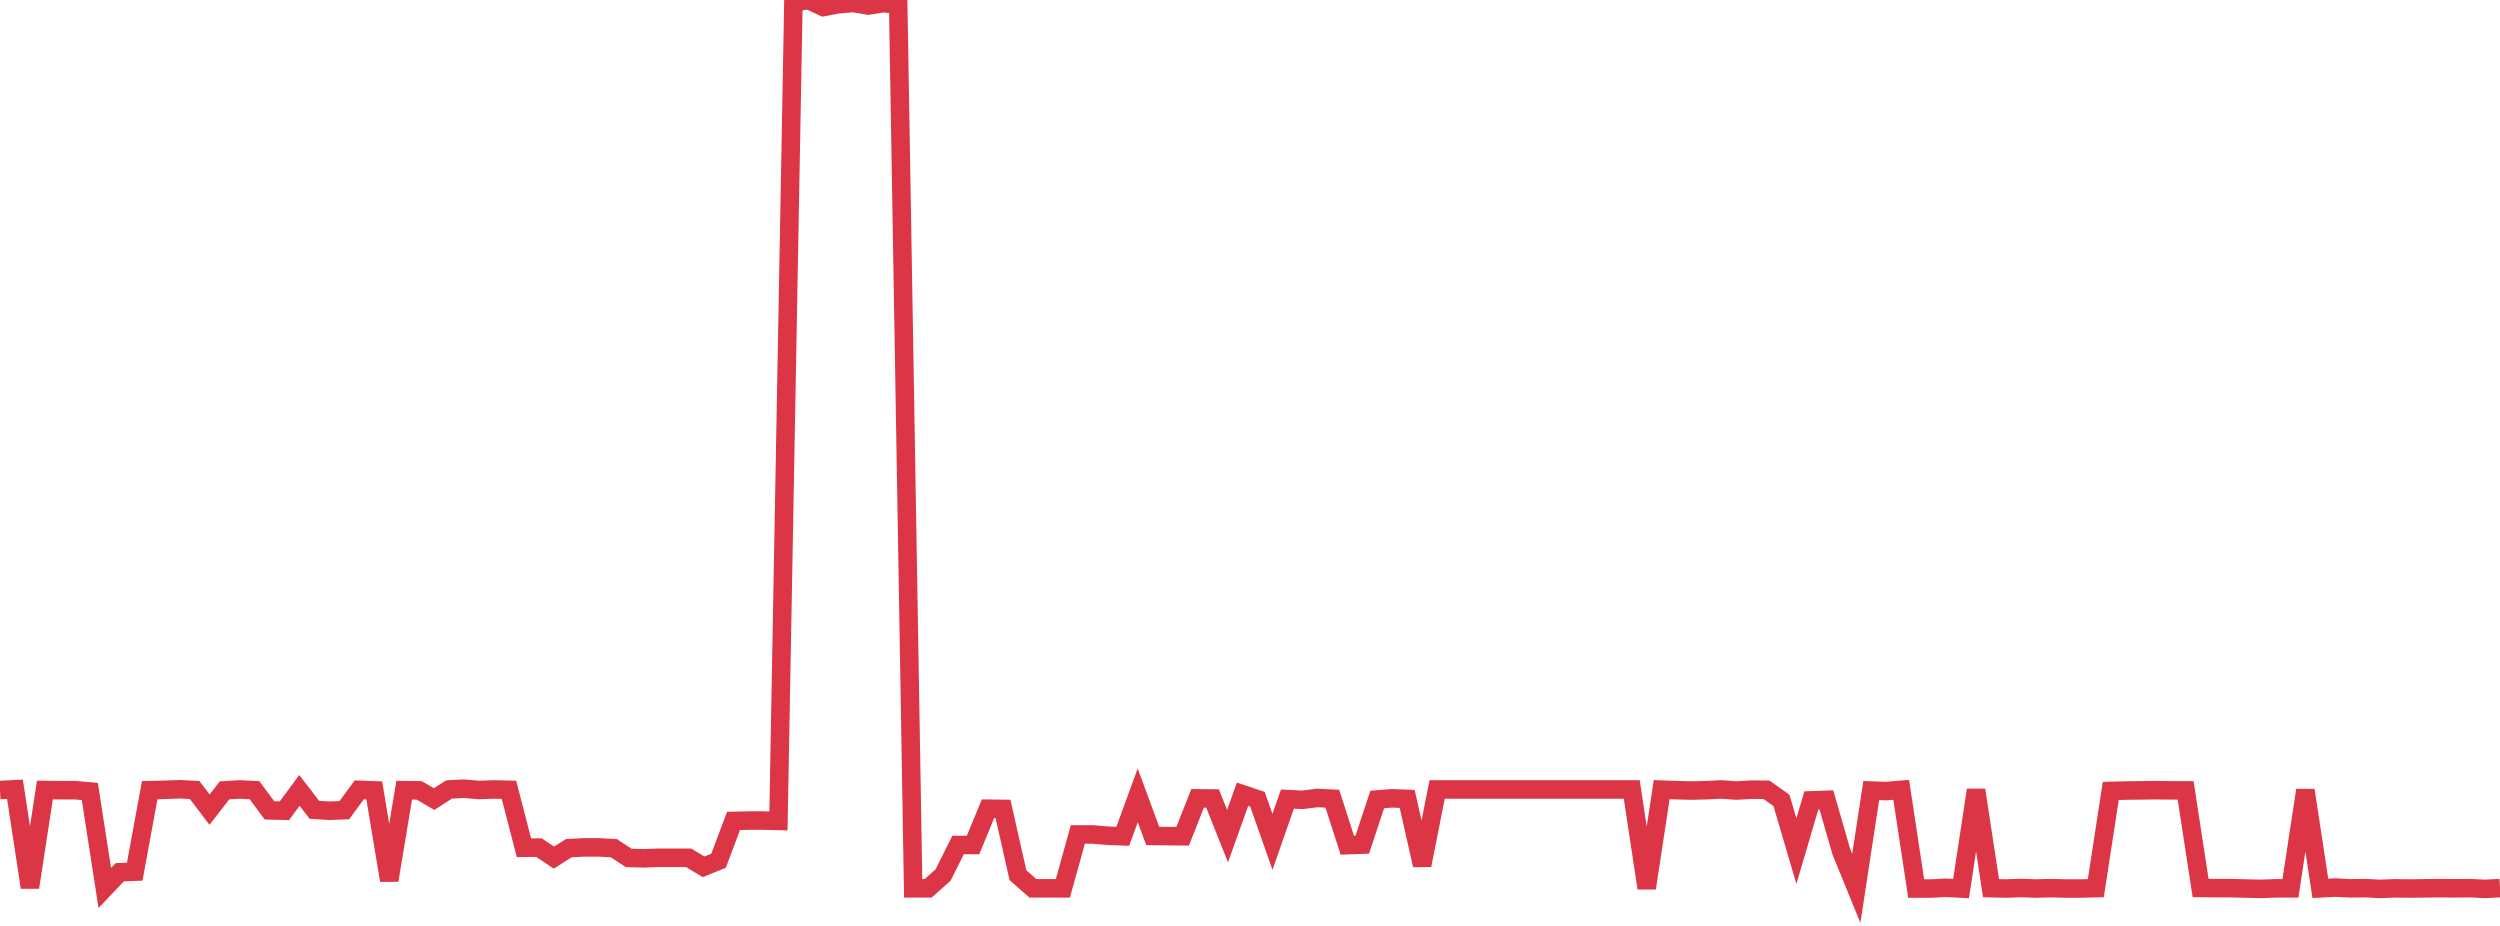 <?xml version="1.0" standalone="no"?>
<!DOCTYPE svg PUBLIC "-//W3C//DTD SVG 1.1//EN" "http://www.w3.org/Graphics/SVG/1.1/DTD/svg11.dtd">
<svg width="135" height="50" viewBox="0 0 135 50" preserveAspectRatio="none" class="sparkline" xmlns="http://www.w3.org/2000/svg"
xmlns:xlink="http://www.w3.org/1999/xlink"><path  class="sparkline--line" d="M 0 42.66 L 0 42.66 L 0.808 42.62 L 1.617 47.92 L 2.425 42.66 L 3.234 42.67 L 4.042 42.67 L 4.85 42.74 L 5.659 47.95 L 6.467 47.1 L 7.275 47.07 L 8.084 42.67 L 8.892 42.65 L 9.701 42.62 L 10.509 42.66 L 11.317 43.72 L 12.126 42.68 L 12.934 42.63 L 13.743 42.67 L 14.551 43.76 L 15.359 43.78 L 16.168 42.68 L 16.976 43.73 L 17.784 43.78 L 18.593 43.75 L 19.401 42.65 L 20.21 42.68 L 21.018 47.54 L 21.826 42.67 L 22.635 42.68 L 23.443 43.15 L 24.251 42.63 L 25.06 42.59 L 25.868 42.66 L 26.677 42.63 L 27.485 42.65 L 28.293 45.78 L 29.102 45.77 L 29.91 46.31 L 30.719 45.8 L 31.527 45.76 L 32.335 45.76 L 33.144 45.8 L 33.952 46.33 L 34.76 46.35 L 35.569 46.32 L 36.377 46.32 L 37.186 46.32 L 37.994 46.81 L 38.802 46.48 L 39.611 44.33 L 40.419 44.31 L 41.228 44.31 L 42.036 44.33 L 42.844 0.14 L 43.653 0 L 44.461 0.38 L 45.269 0.23 L 46.078 0.16 L 46.886 0.3 L 47.695 0.17 L 48.503 0.25 L 49.311 47.97 L 50.12 47.97 L 50.928 47.25 L 51.737 45.63 L 52.545 45.63 L 53.353 43.67 L 54.162 43.68 L 54.97 47.26 L 55.778 47.97 L 56.587 47.97 L 57.395 47.97 L 58.204 45.06 L 59.012 45.06 L 59.82 45.13 L 60.629 45.16 L 61.437 42.95 L 62.246 45.14 L 63.054 45.15 L 63.862 45.16 L 64.671 43.11 L 65.479 43.12 L 66.287 45.15 L 67.096 42.89 L 67.904 43.16 L 68.713 45.46 L 69.521 43.15 L 70.329 43.19 L 71.138 43.09 L 71.946 43.13 L 72.754 45.64 L 73.563 45.61 L 74.371 43.17 L 75.18 43.11 L 75.988 43.14 L 76.796 46.72 L 77.605 42.63 L 78.413 42.63 L 79.222 42.63 L 80.03 42.63 L 80.838 42.63 L 81.647 42.63 L 82.455 42.63 L 83.263 42.63 L 84.072 42.63 L 84.88 42.63 L 85.689 42.63 L 86.497 42.63 L 87.305 42.63 L 88.114 42.63 L 88.922 47.96 L 89.731 42.64 L 90.539 42.67 L 91.347 42.69 L 92.156 42.67 L 92.964 42.63 L 93.772 42.69 L 94.581 42.64 L 95.389 42.65 L 96.198 43.22 L 97.006 45.96 L 97.814 43.22 L 98.623 43.19 L 99.431 45.99 L 100.24 47.97 L 101.048 42.69 L 101.856 42.72 L 102.665 42.65 L 103.473 47.98 L 104.281 47.98 L 105.09 47.94 L 105.898 47.98 L 106.707 42.66 L 107.515 47.96 L 108.323 47.98 L 109.132 47.95 L 109.94 47.98 L 110.749 47.96 L 111.557 47.98 L 112.365 47.98 L 113.174 47.96 L 113.982 42.71 L 114.79 42.69 L 115.599 42.68 L 116.407 42.67 L 117.216 42.68 L 118.024 42.68 L 118.832 47.95 L 119.641 47.96 L 120.449 47.96 L 121.257 47.98 L 122.066 48 L 122.874 47.97 L 123.683 47.97 L 124.491 42.67 L 125.299 47.97 L 126.108 47.93 L 126.916 47.97 L 127.725 47.96 L 128.533 48 L 129.341 47.97 L 130.15 47.98 L 130.958 47.97 L 131.766 47.96 L 132.575 47.97 L 133.383 47.96 L 134.192 48 L 135 47.96" fill="none" stroke-width="1" stroke="#dc3545"></path></svg>